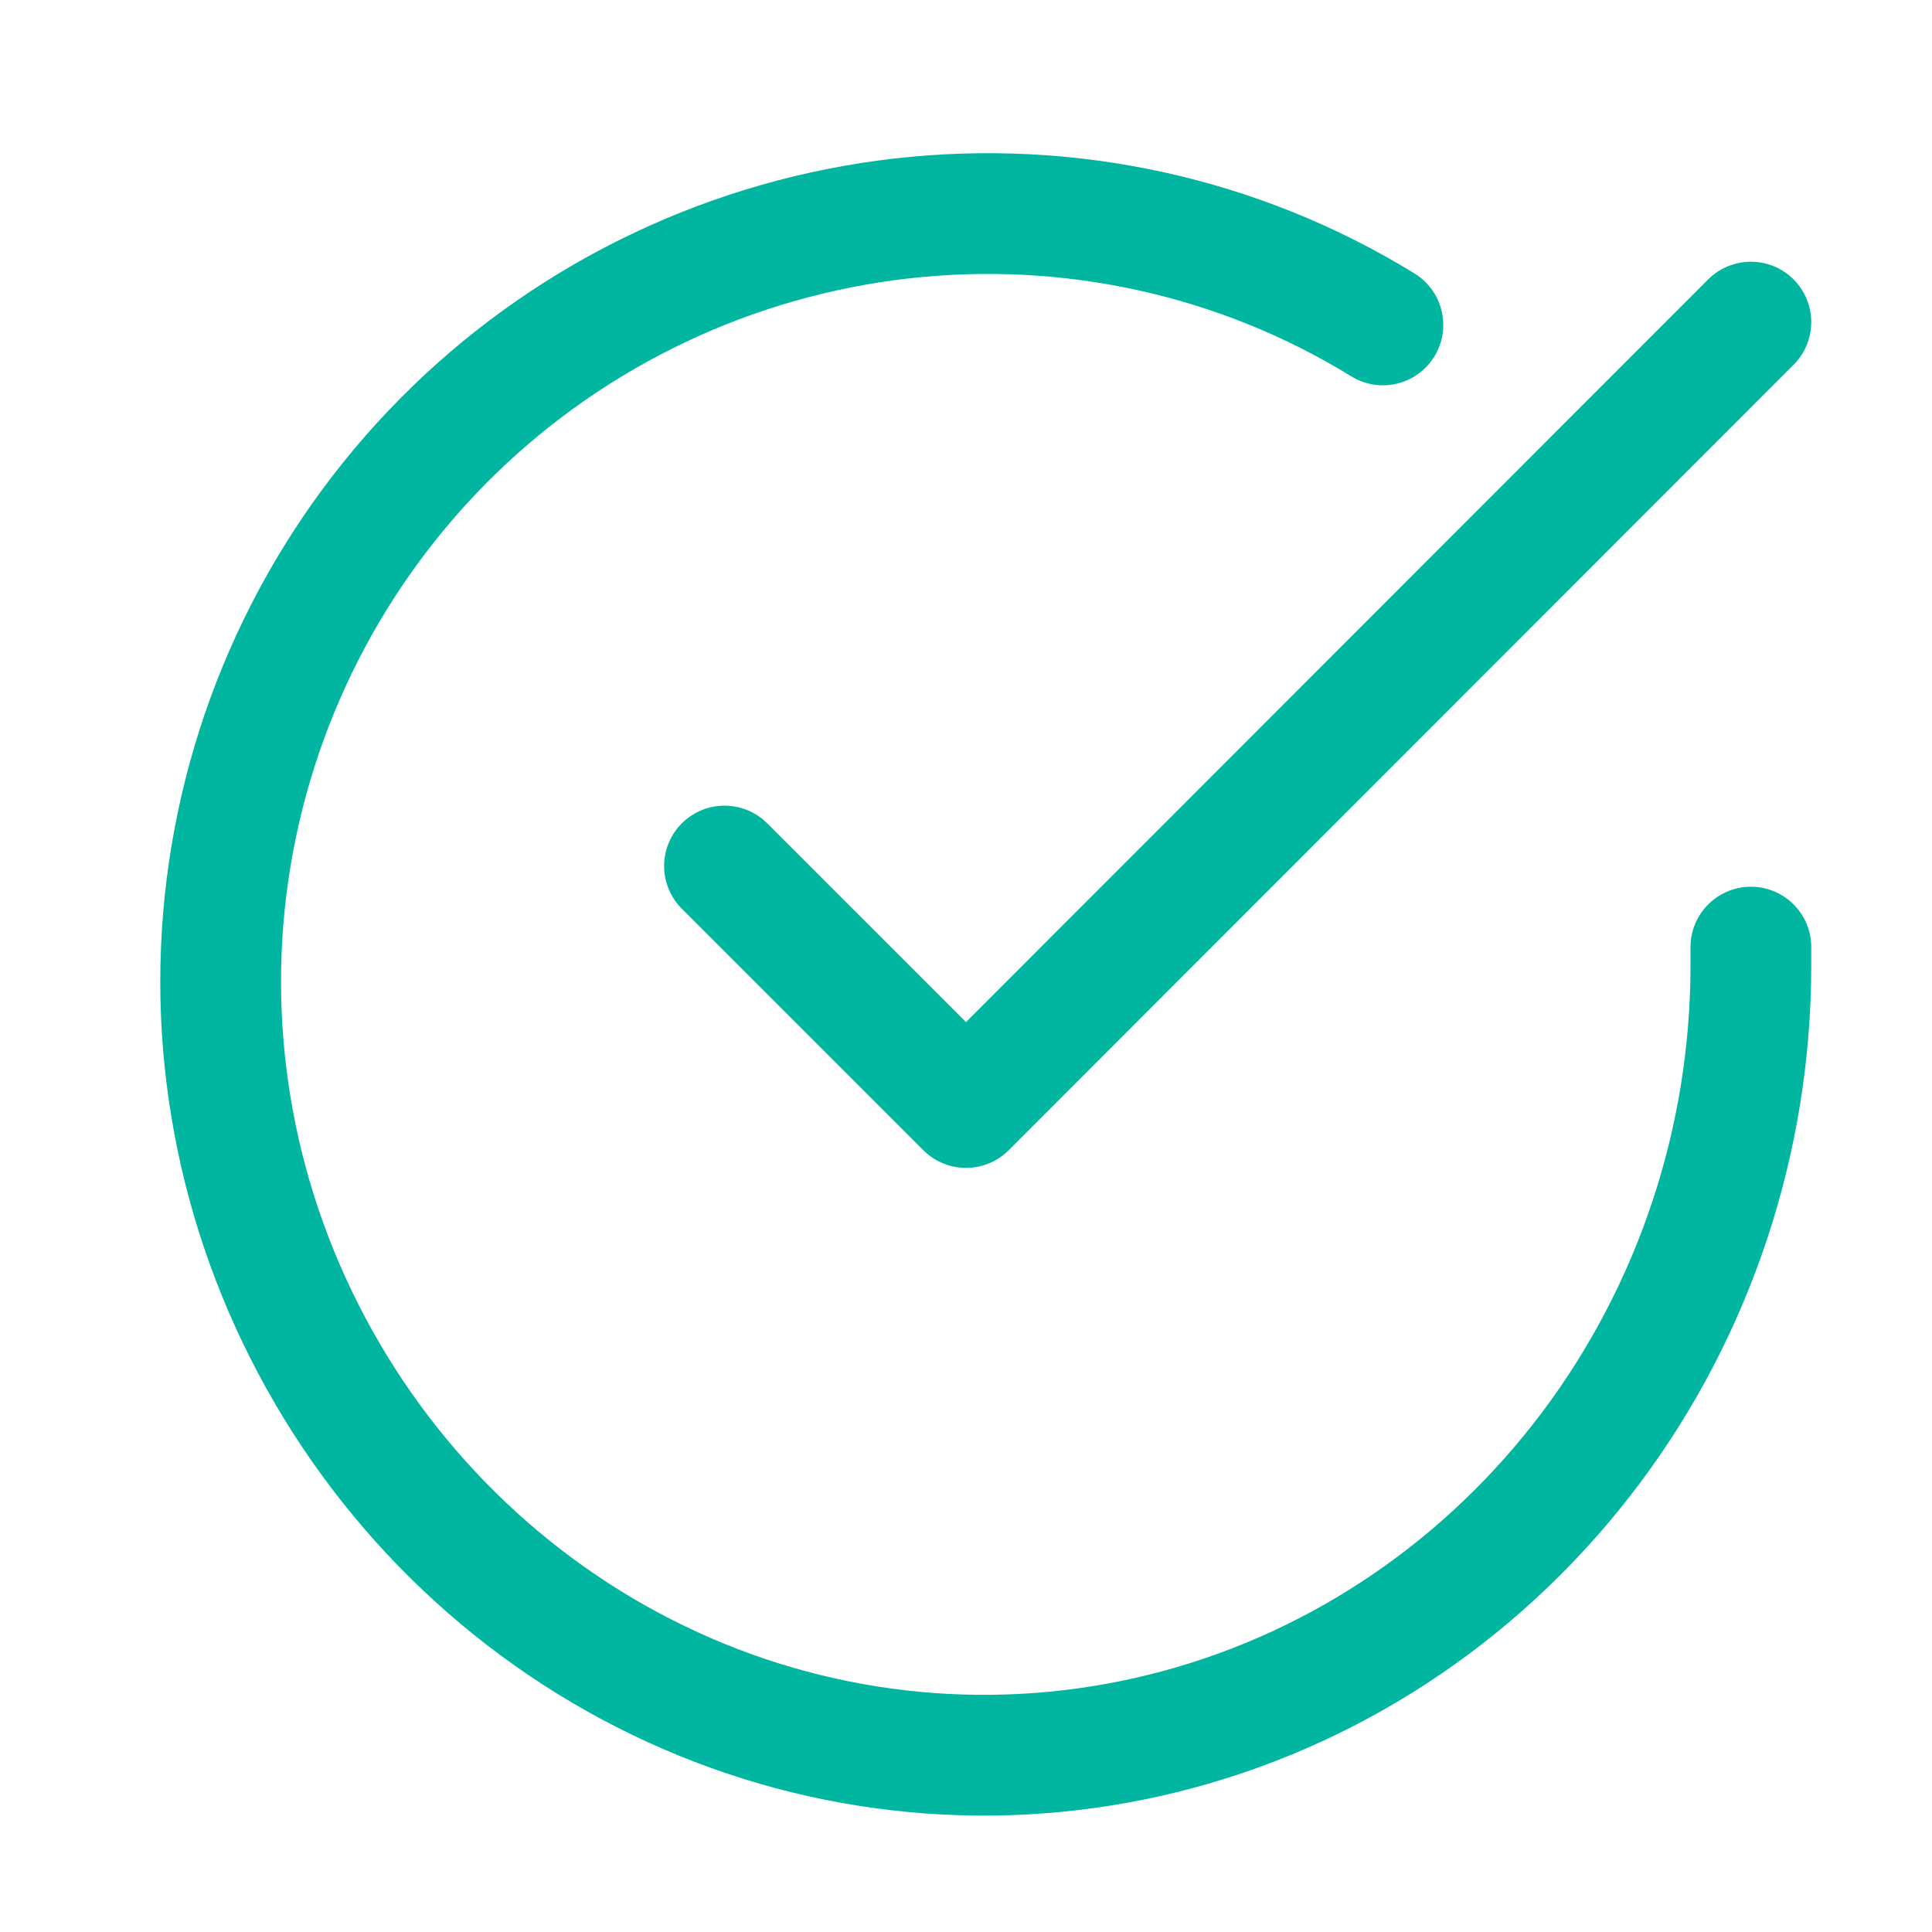<svg width="28" height="28" viewBox="0 0 28 28" fill="none" xmlns="http://www.w3.org/2000/svg">
  <path d="M25.375 13.726V14.001C25.373 16.53 24.554 18.988 23.053 20.988C21.552 22.988 19.456 24.42 17.089 25.061C14.722 25.703 12.213 25.521 9.959 24.545C7.704 23.57 5.828 21.859 4.625 19.697C3.422 17.536 2.961 15.06 3.313 12.632C3.665 10.204 4.811 7.954 6.574 6.24C8.337 4.526 10.62 3.447 13.058 3.167C15.496 2.888 17.957 3.425 20.042 4.709" stroke="#00B6A1" stroke-width="1.75" stroke-linecap="round" stroke-linejoin="round"/>
  <path d="M25.375 4.668L14 16.051L10.5 12.551" stroke="#00B6A1" stroke-width="1.75" stroke-linecap="round" stroke-linejoin="round"/>
</svg> 